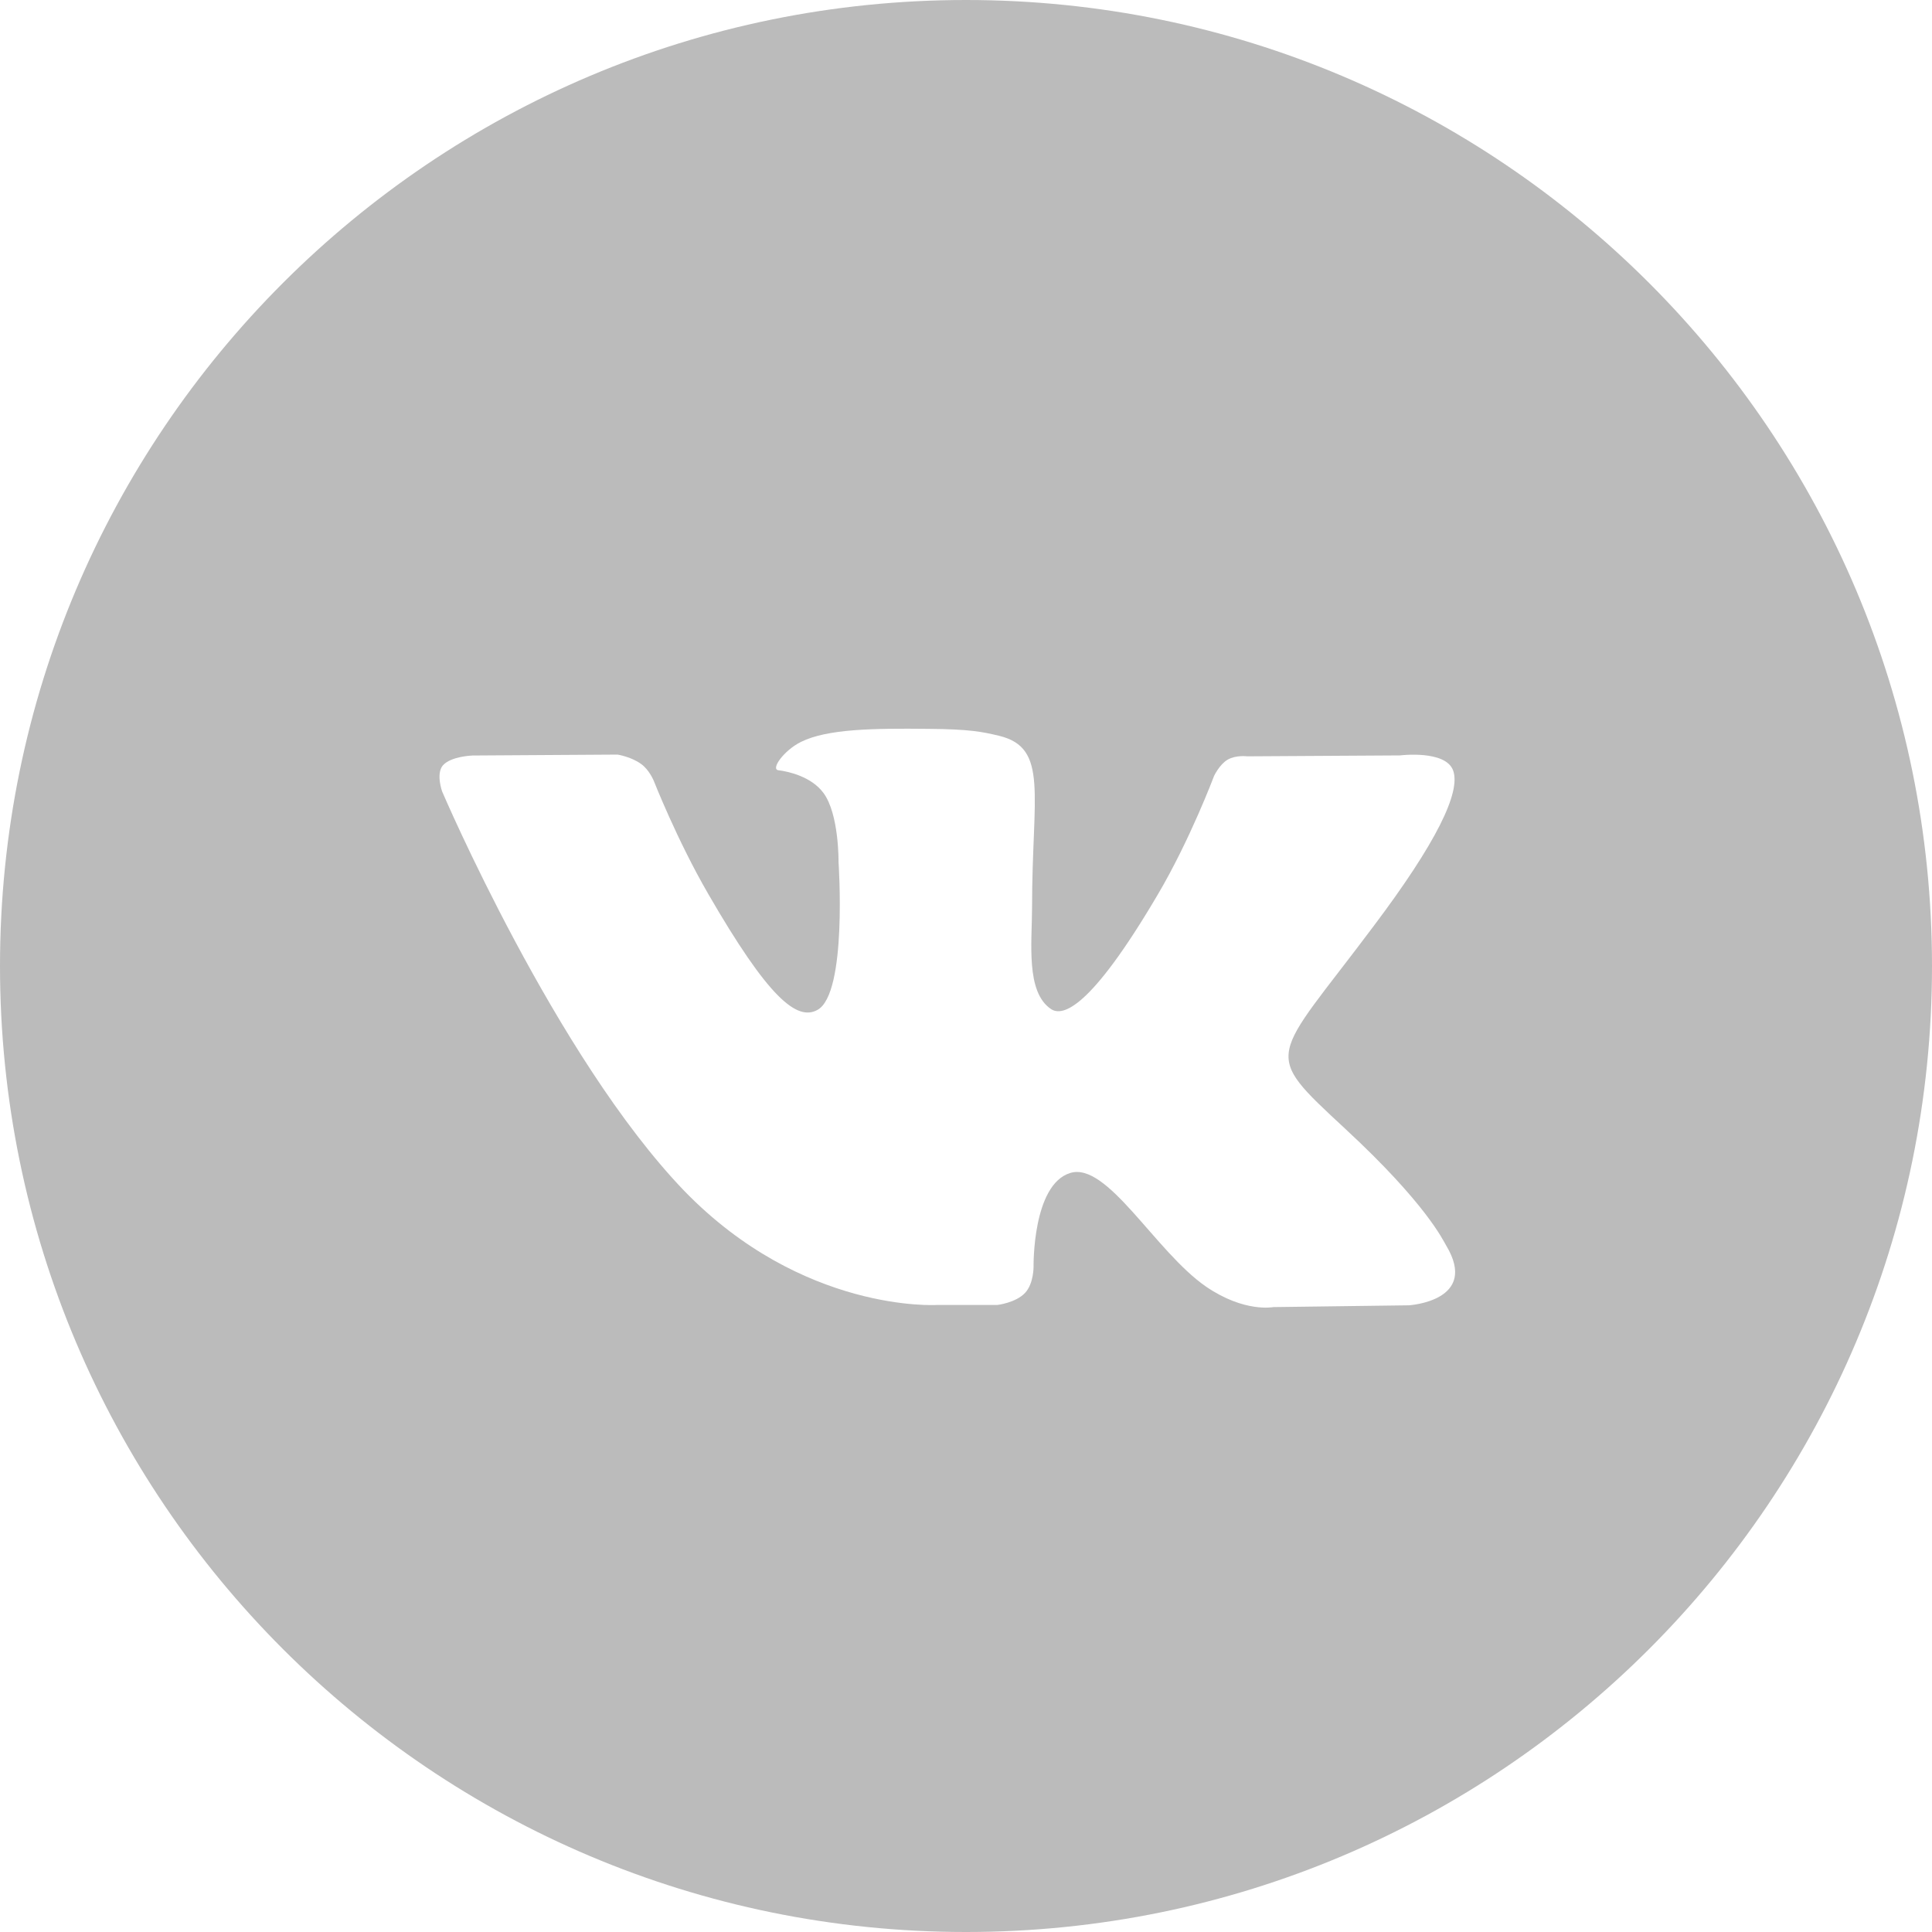 <?xml version="1.0" encoding="UTF-8"?> <svg xmlns="http://www.w3.org/2000/svg" width="40px" height="40px" viewBox="0 0 40 40"> <path fill="#BBBBBB" d="M20,0C8.955,0,0,8.955,0,20c0,11.046,8.955,20,20,20c11.046,0,20-8.954,20-20C40,8.955,31.046,0,20,0z M27.85,23.369c1.682,1.556,2.031,2.318,2.088,2.412c0.7,1.156-0.769,1.244-0.769,1.244l-2.807,0.037c0,0-0.6,0.119-1.394-0.425 c-1.05-0.726-2.044-2.594-2.813-2.351c-0.781,0.244-0.756,1.932-0.756,1.932s0.006,0.356-0.176,0.55 c-0.193,0.206-0.575,0.25-0.575,0.25h-1.256c0,0-2.769,0.169-5.225-2.362c-2.663-2.769-5.013-8.269-5.013-8.269 s-0.131-0.363,0.013-0.538c0.168-0.194,0.619-0.207,0.619-0.207l3-0.019c0,0,0.281,0.044,0.487,0.194 c0.169,0.119,0.263,0.35,0.263,0.35s0.481,1.225,1.125,2.337c1.25,2.163,1.837,2.637,2.262,2.406 c0.625-0.337,0.438-3.063,0.438-3.063s0.013-0.994-0.313-1.431c-0.25-0.338-0.725-0.444-0.931-0.469 c-0.168-0.019,0.113-0.413,0.469-0.588c0.544-0.269,1.5-0.281,2.625-0.269c0.881,0.006,1.131,0.063,1.475,0.144 c1.031,0.25,0.682,1.219,0.682,3.531c0,0.744-0.138,1.781,0.399,2.131c0.231,0.144,0.794,0.019,2.2-2.369 c0.669-1.131,1.169-2.462,1.169-2.462s0.112-0.238,0.281-0.337c0.175-0.1,0.406-0.069,0.406-0.069l3.162-0.019 c0,0,0.944-0.119,1.101,0.313c0.162,0.45-0.351,1.5-1.645,3.219C26.325,22,26.094,21.737,27.85,23.369z"></path> </svg> 